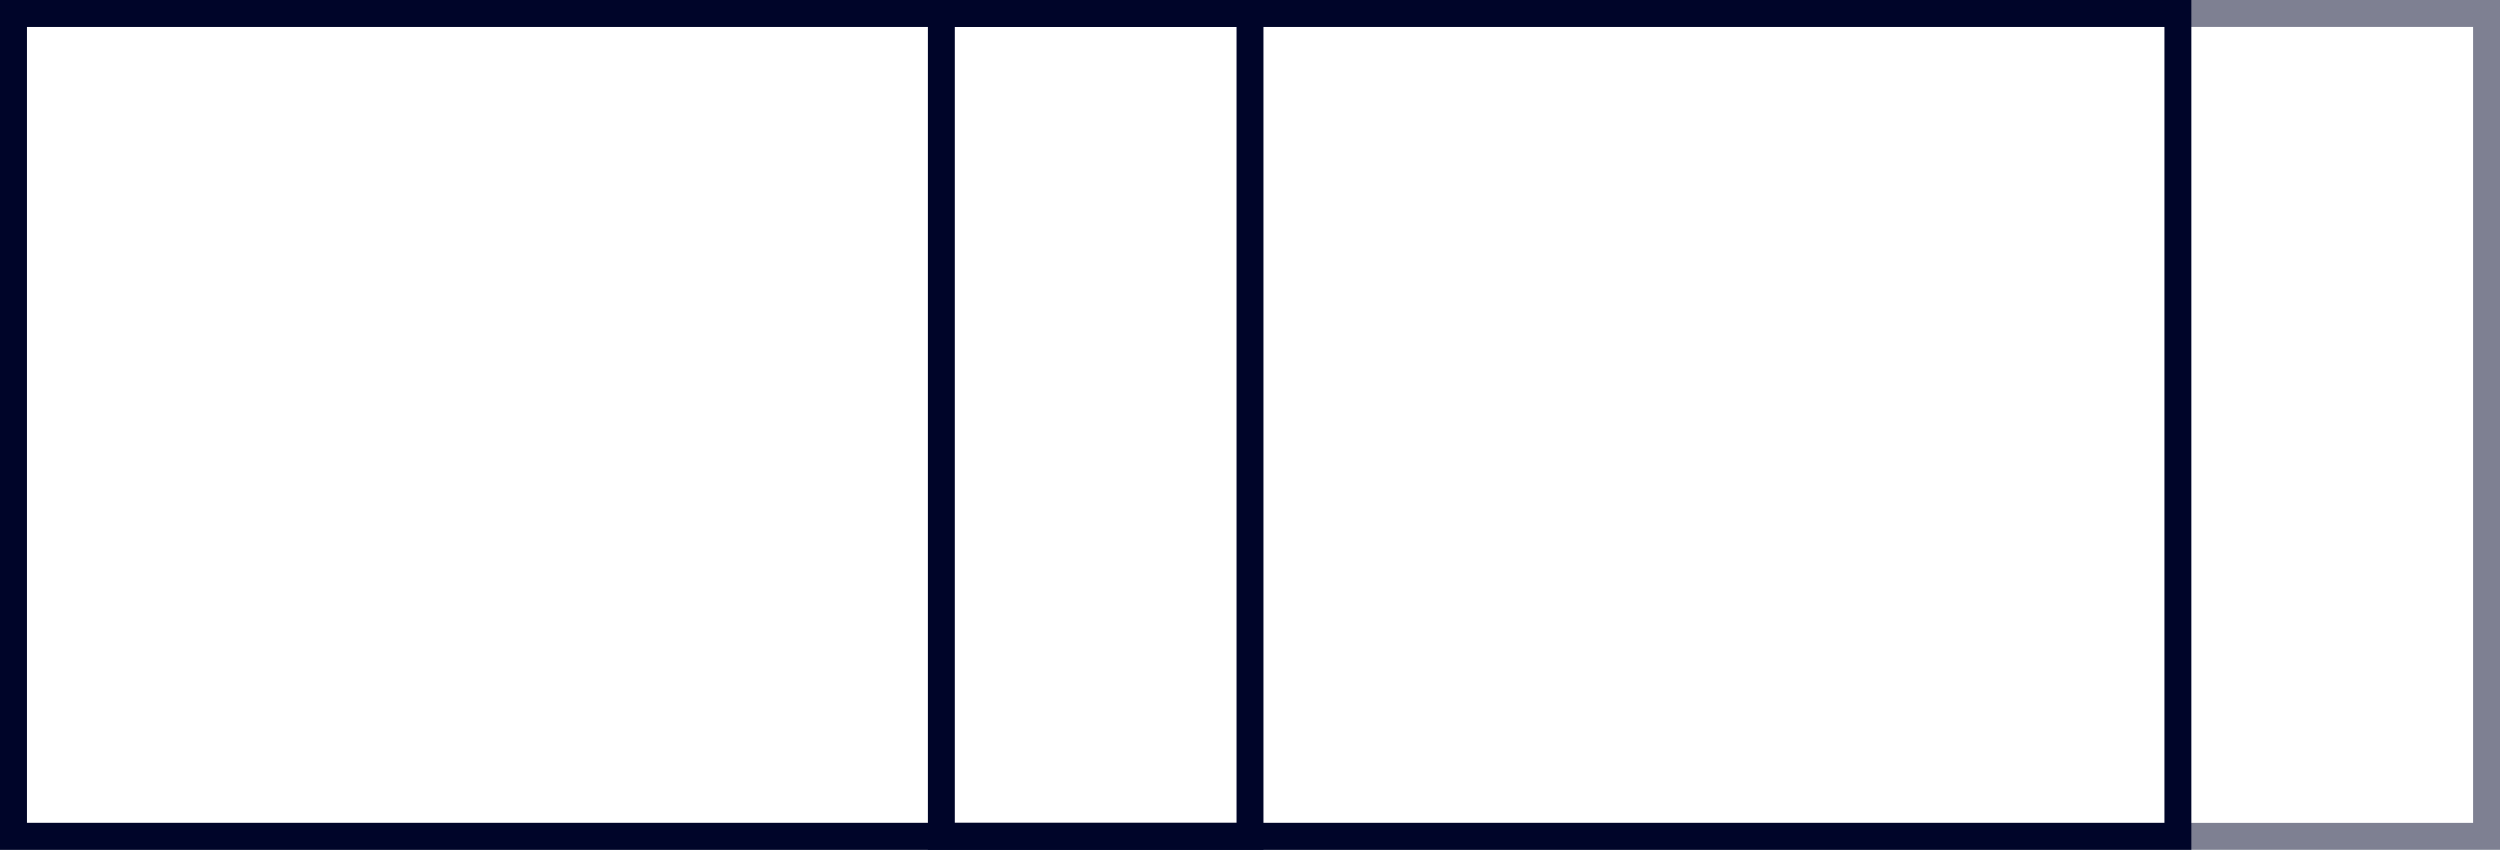 <?xml version="1.0" encoding="UTF-8"?>
<svg xmlns="http://www.w3.org/2000/svg" width="232.225" height="78.938" viewBox="0 0 232.225 78.938">
  <g id="Group_1050" data-name="Group 1050" transform="translate(1.25 1.25)">
    <g id="Group_76" data-name="Group 76" transform="translate(0 0)">
      <rect id="Rectangle_114" data-name="Rectangle 114" width="229.725" height="76.438" transform="translate(0 0)" fill="none" stroke="#000529" stroke-miterlimit="10" stroke-width="2.5" opacity="0.505"></rect>
      <rect id="Rectangle_115" data-name="Rectangle 115" width="114.862" height="76.438" transform="translate(0 0)" fill="none" stroke="#000529" stroke-miterlimit="10" stroke-width="2.5"></rect>
      <rect id="Rectangle_116" data-name="Rectangle 116" width="114.862" height="76.438" transform="translate(86.192 0)" fill="none" stroke="#000529" stroke-miterlimit="10" stroke-width="2.5"></rect>
    </g>
  </g>
</svg>
